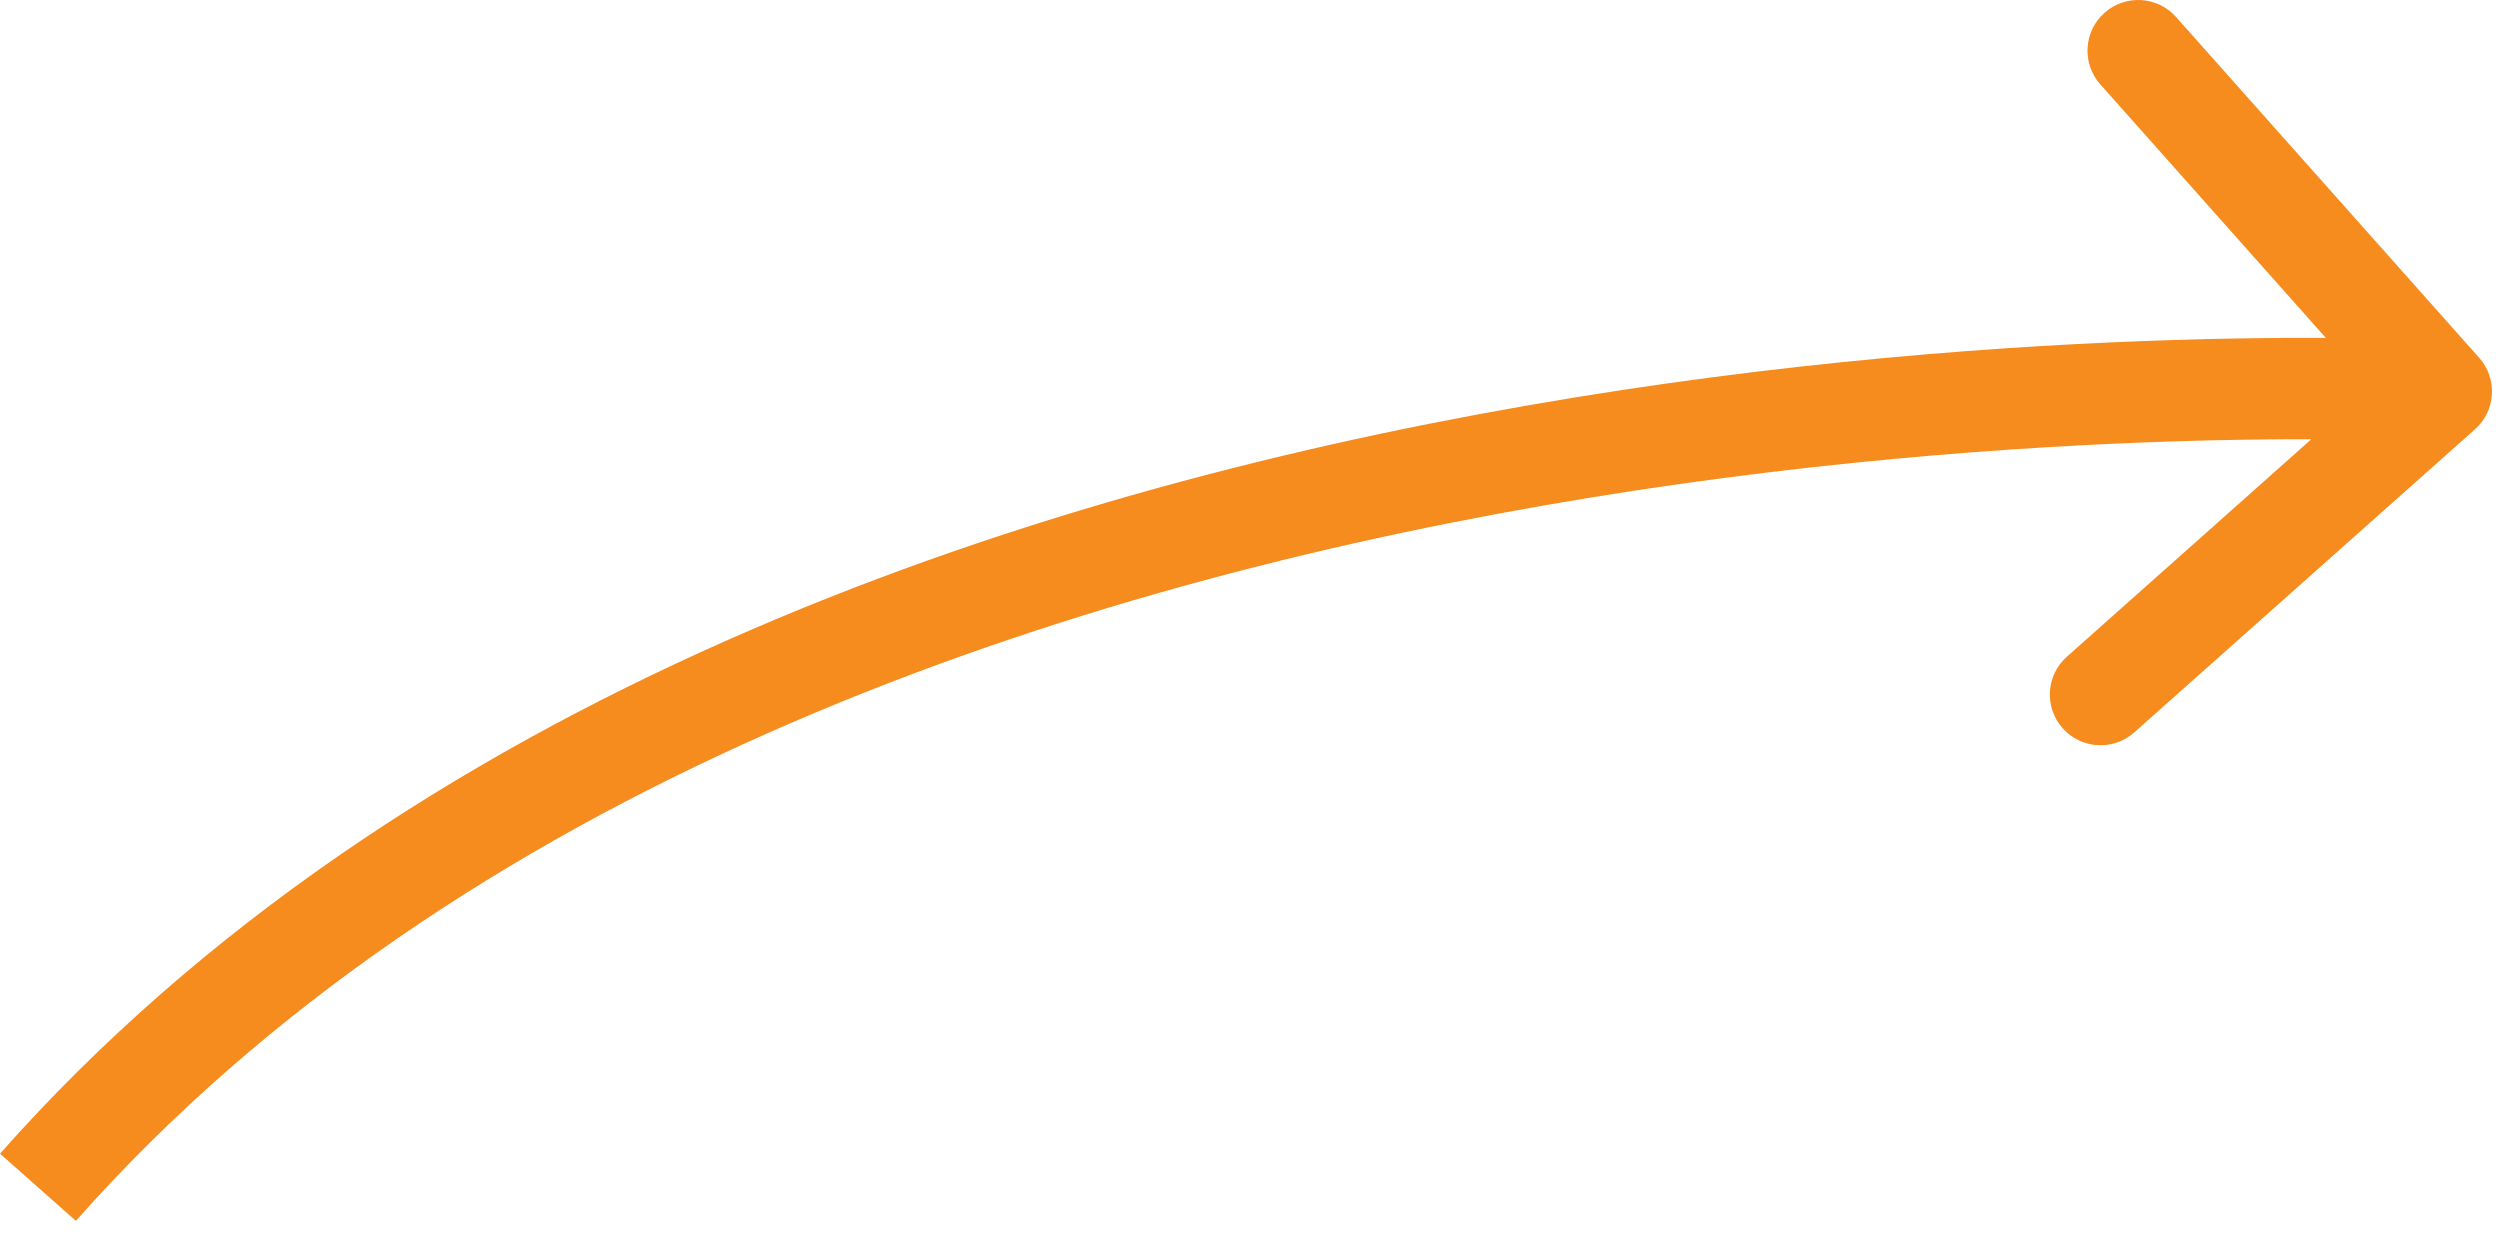 <svg width="74" height="37" viewBox="0 0 74 37" fill="none" xmlns="http://www.w3.org/2000/svg">
<path d="M73.383 10.59C73.934 11.209 73.879 12.157 73.26 12.707L63.173 21.68C62.554 22.231 61.606 22.175 61.055 21.556C60.504 20.937 60.56 19.989 61.179 19.439L70.145 11.463L62.169 2.497C61.619 1.878 61.674 0.93 62.293 0.379C62.912 -0.171 63.86 -0.116 64.411 0.503L73.383 10.59ZM1.123 35.143L-2.3741e-05 34.149C12.002 20.592 30.197 14.621 45.184 12.006C52.704 10.693 59.483 10.214 64.382 10.063C66.832 9.987 68.816 9.993 70.19 10.018C70.878 10.031 71.413 10.049 71.779 10.063C71.962 10.07 72.102 10.077 72.198 10.081C72.246 10.084 72.283 10.086 72.308 10.087C72.321 10.088 72.331 10.088 72.338 10.089C72.341 10.089 72.344 10.089 72.346 10.089C72.347 10.089 72.348 10.089 72.349 10.089C72.35 10.089 72.35 10.089 72.263 11.587C72.175 13.084 72.175 13.084 72.175 13.084C72.175 13.084 72.175 13.084 72.174 13.084C72.174 13.084 72.172 13.084 72.17 13.084C72.165 13.084 72.157 13.083 72.147 13.083C72.126 13.082 72.094 13.08 72.051 13.078C71.965 13.073 71.834 13.068 71.661 13.061C71.315 13.047 70.8 13.03 70.135 13.018C68.804 12.993 66.87 12.987 64.474 13.061C59.679 13.209 53.047 13.678 45.7 14.961C30.949 17.536 13.574 23.343 2.246 36.138L1.123 35.143Z" fill="#F68B1E"/>
</svg>
